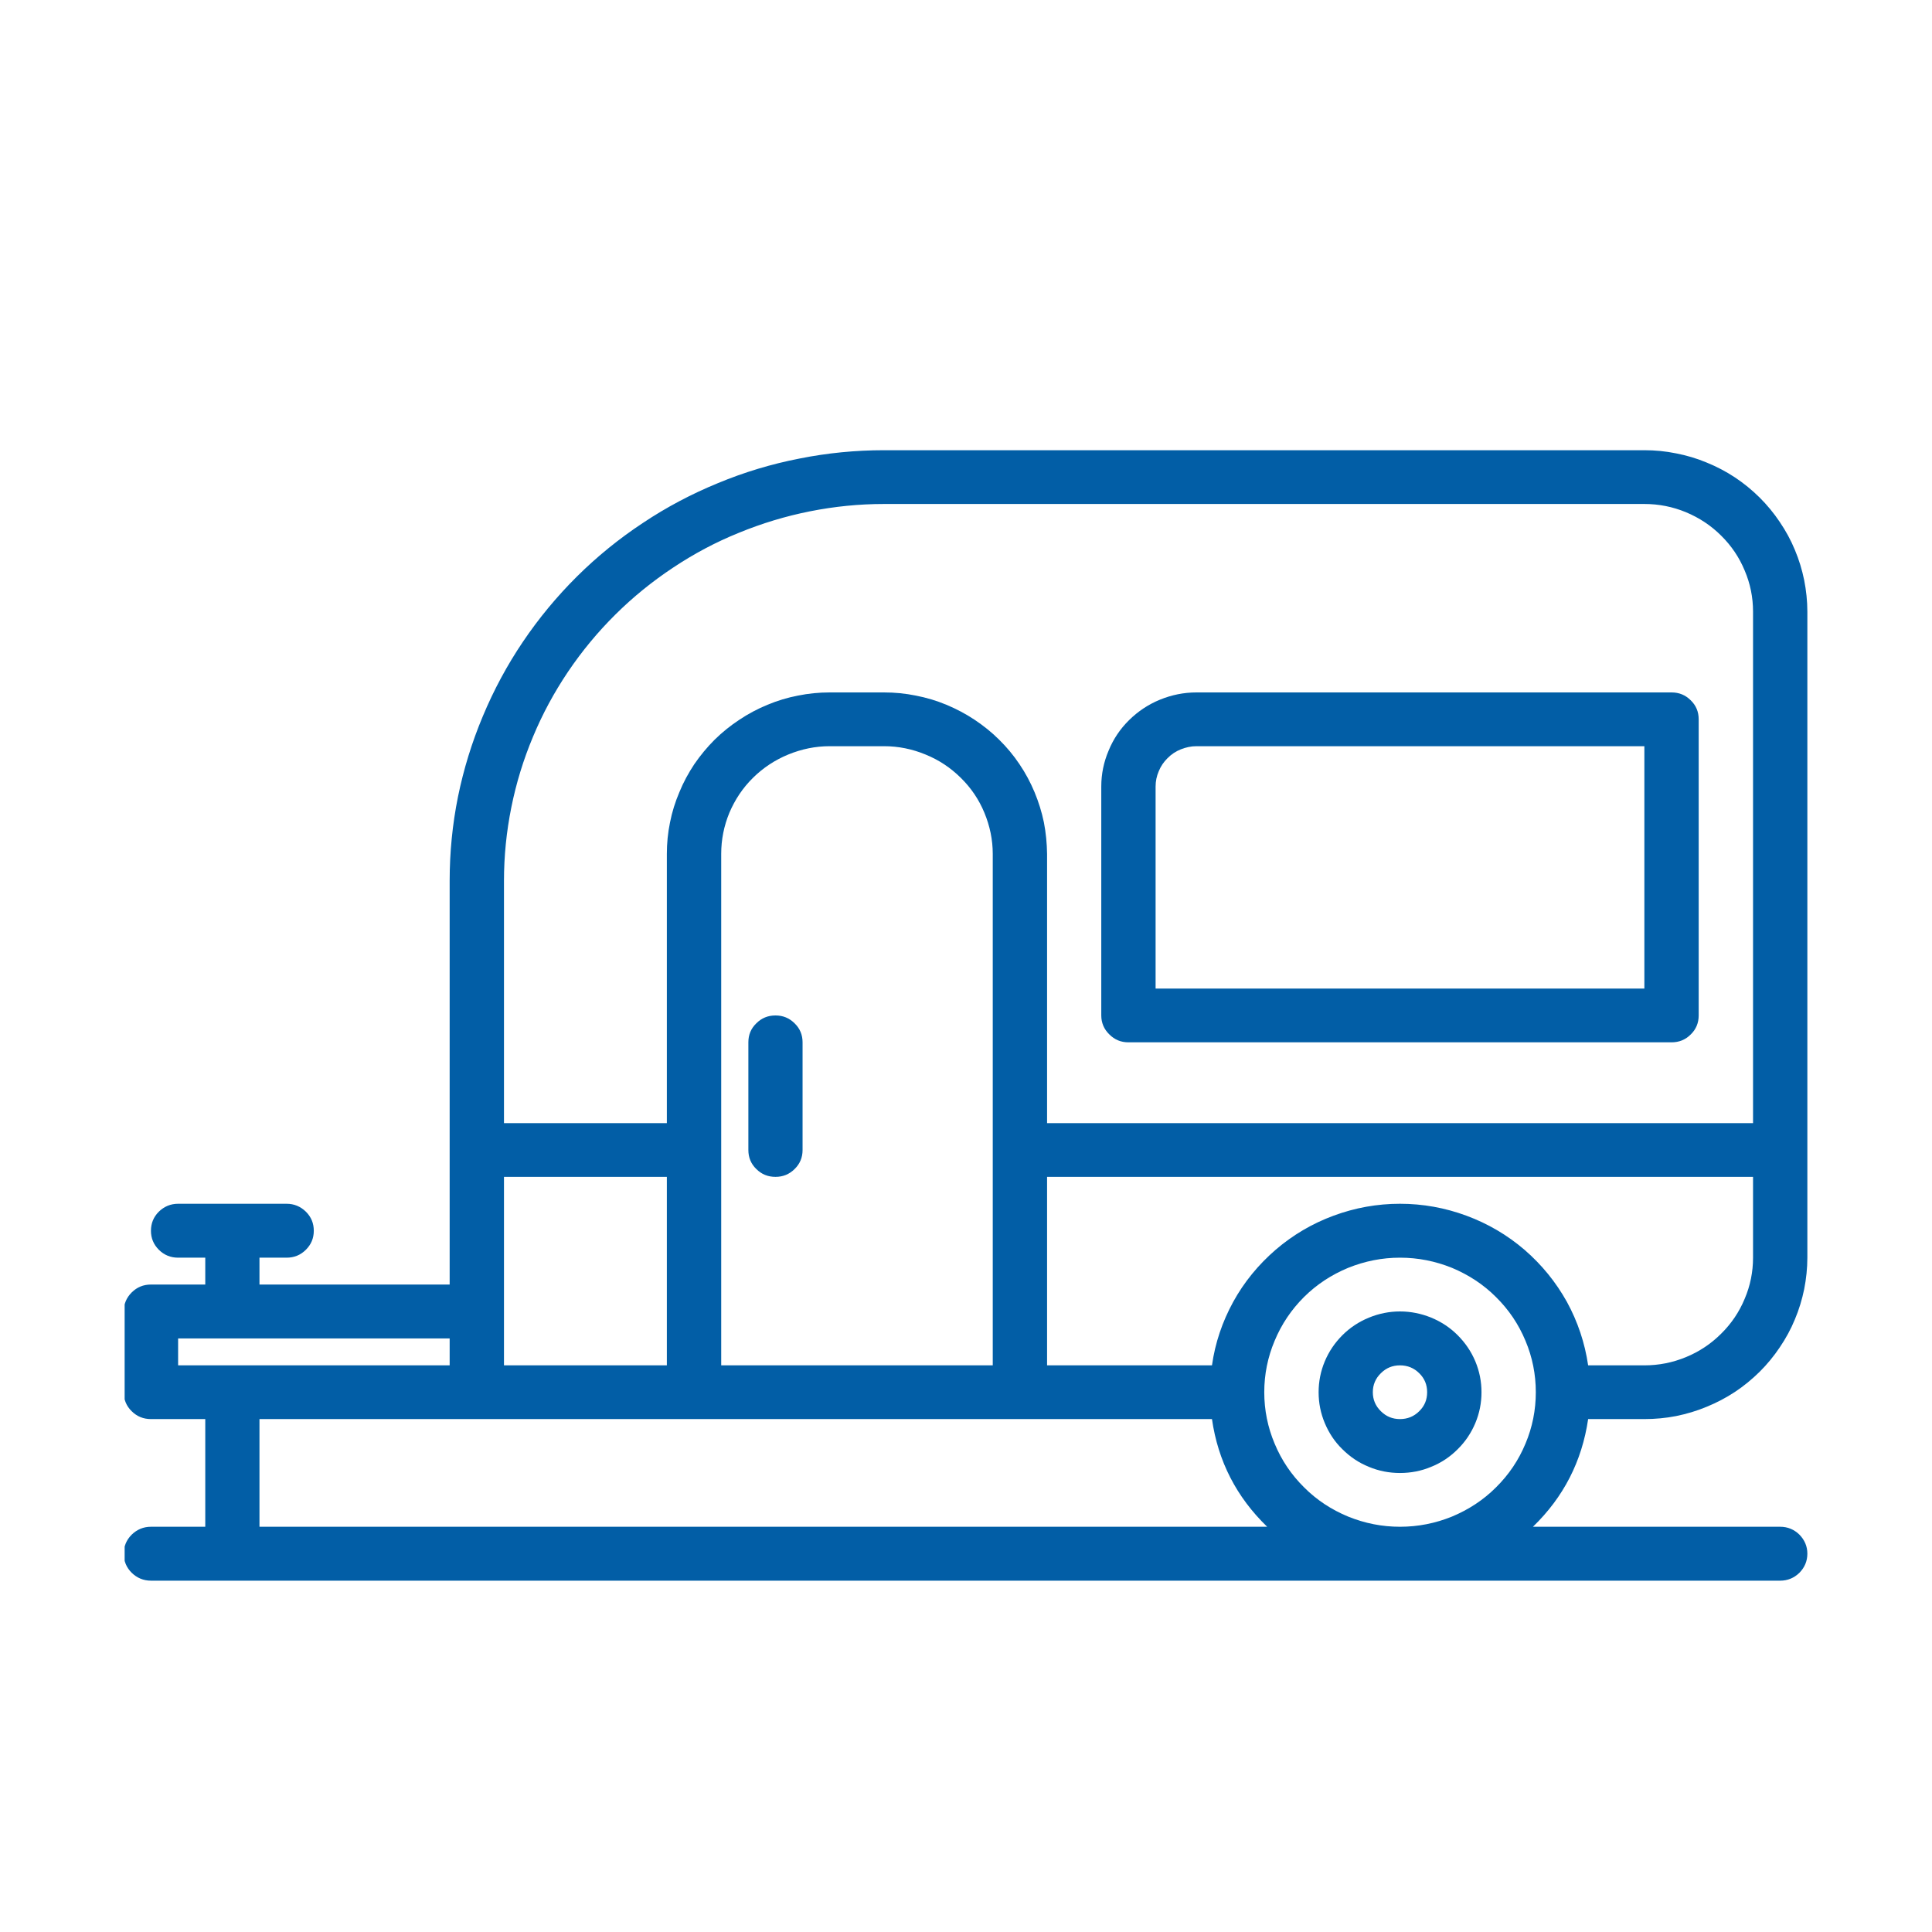 <svg xmlns="http://www.w3.org/2000/svg" xmlns:xlink="http://www.w3.org/1999/xlink" width="70" zoomAndPan="magnify" viewBox="0 0 52.5 52.5" height="70" preserveAspectRatio="xMidYMid meet" version="1.0"><defs><clipPath id="971326a55e"><path d="M 3.387 12.219 L 49.113 12.219 L 49.113 42.969 L 3.387 42.969 Z M 3.387 12.219 " clip-rule="nonzero"/></clipPath></defs><path fill="#025ea6" d="M 38.043 35.637 C 38.336 35.637 38.621 35.695 38.891 35.805 C 39.164 35.918 39.402 36.074 39.609 36.281 C 39.816 36.488 39.977 36.723 40.09 36.992 C 40.203 37.262 40.258 37.543 40.258 37.832 C 40.258 38.125 40.203 38.402 40.09 38.672 C 39.977 38.941 39.816 39.18 39.609 39.383 C 39.402 39.59 39.164 39.75 38.891 39.859 C 38.621 39.973 38.336 40.027 38.043 40.027 C 37.75 40.027 37.469 39.973 37.195 39.859 C 36.926 39.75 36.688 39.59 36.48 39.383 C 36.27 39.18 36.113 38.941 36 38.672 C 35.887 38.402 35.832 38.125 35.832 37.832 C 35.832 37.543 35.887 37.262 36 36.992 C 36.113 36.723 36.273 36.488 36.48 36.281 C 36.688 36.074 36.926 35.918 37.199 35.805 C 37.469 35.695 37.75 35.637 38.043 35.637 Z M 38.043 38.562 C 38.246 38.562 38.422 38.492 38.566 38.348 C 38.711 38.207 38.781 38.035 38.781 37.832 C 38.781 37.629 38.711 37.457 38.566 37.316 C 38.422 37.172 38.246 37.102 38.043 37.102 C 37.84 37.102 37.668 37.172 37.523 37.316 C 37.379 37.457 37.305 37.629 37.305 37.832 C 37.305 38.035 37.379 38.207 37.523 38.348 C 37.668 38.492 37.84 38.562 38.043 38.562 Z M 38.043 38.562 " fill-opacity="1" fill-rule="nonzero"/><path fill="#025ea6" d="M 21.074 27.594 C 21.277 27.594 21.449 27.664 21.594 27.809 C 21.738 27.949 21.809 28.121 21.809 28.324 L 21.809 31.25 C 21.809 31.453 21.738 31.625 21.594 31.766 C 21.449 31.91 21.277 31.98 21.074 31.98 C 20.867 31.98 20.695 31.91 20.551 31.766 C 20.406 31.625 20.336 31.453 20.336 31.25 L 20.336 28.324 C 20.336 28.121 20.406 27.949 20.551 27.809 C 20.695 27.664 20.867 27.594 21.074 27.594 Z M 21.074 27.594 " fill-opacity="1" fill-rule="nonzero"/><path fill="#025ea6" d="M 45.422 28.324 L 30.664 28.324 C 30.461 28.324 30.289 28.254 30.145 28.109 C 30 27.969 29.926 27.793 29.926 27.594 L 29.926 21.375 C 29.926 21.035 29.992 20.711 30.125 20.398 C 30.254 20.082 30.441 19.805 30.684 19.566 C 30.926 19.328 31.207 19.141 31.523 19.012 C 31.84 18.883 32.168 18.816 32.512 18.816 L 45.422 18.816 C 45.629 18.816 45.801 18.887 45.945 19.031 C 46.09 19.172 46.16 19.344 46.16 19.547 L 46.16 27.594 C 46.16 27.793 46.09 27.969 45.945 28.109 C 45.801 28.254 45.629 28.324 45.422 28.324 Z M 44.684 20.277 L 32.512 20.277 C 32.363 20.277 32.223 20.309 32.086 20.363 C 31.949 20.418 31.832 20.496 31.727 20.602 C 31.625 20.703 31.543 20.82 31.488 20.957 C 31.43 21.09 31.402 21.23 31.402 21.375 L 31.402 26.863 L 44.684 26.863 Z M 44.684 20.277 " fill-opacity="1" fill-rule="nonzero"/><g clip-path="url(#971326a55e)"><path fill="#025ea6" d="M 4.102 38.562 C 3.898 38.562 3.723 38.492 3.578 38.348 C 3.434 38.207 3.363 38.035 3.363 37.832 L 3.363 35.637 C 3.363 35.438 3.434 35.266 3.578 35.121 C 3.723 34.977 3.898 34.906 4.102 34.906 L 5.578 34.906 L 5.578 34.176 L 4.84 34.176 C 4.637 34.176 4.461 34.105 4.316 33.961 C 4.172 33.816 4.102 33.645 4.102 33.445 C 4.102 33.242 4.172 33.07 4.316 32.926 C 4.461 32.785 4.637 32.711 4.84 32.711 L 7.789 32.711 C 7.992 32.711 8.168 32.785 8.312 32.926 C 8.457 33.07 8.527 33.242 8.527 33.445 C 8.527 33.645 8.457 33.816 8.312 33.961 C 8.168 34.105 7.992 34.176 7.789 34.176 L 7.051 34.176 L 7.051 34.906 L 12.219 34.906 L 12.219 23.938 C 12.219 23.168 12.293 22.406 12.445 21.652 C 12.598 20.902 12.824 20.168 13.121 19.461 C 13.418 18.75 13.781 18.074 14.211 17.438 C 14.641 16.801 15.133 16.207 15.68 15.664 C 16.227 15.121 16.824 14.637 17.469 14.211 C 18.113 13.781 18.793 13.422 19.508 13.129 C 20.223 12.832 20.961 12.609 21.723 12.461 C 22.48 12.309 23.25 12.234 24.023 12.234 L 44.684 12.234 C 44.977 12.234 45.266 12.262 45.547 12.32 C 45.832 12.375 46.109 12.457 46.379 12.57 C 46.648 12.68 46.902 12.812 47.145 12.973 C 47.387 13.133 47.609 13.316 47.816 13.52 C 48.02 13.723 48.203 13.945 48.363 14.184 C 48.527 14.426 48.664 14.676 48.773 14.941 C 48.887 15.211 48.969 15.484 49.027 15.766 C 49.082 16.047 49.113 16.332 49.113 16.621 L 49.113 34.176 C 49.113 34.465 49.082 34.75 49.027 35.031 C 48.969 35.312 48.887 35.586 48.773 35.855 C 48.664 36.121 48.527 36.371 48.363 36.613 C 48.203 36.852 48.02 37.074 47.816 37.277 C 47.609 37.48 47.387 37.664 47.145 37.824 C 46.902 37.984 46.648 38.117 46.379 38.227 C 46.109 38.34 45.832 38.422 45.547 38.48 C 45.266 38.535 44.977 38.562 44.684 38.562 L 43.156 38.562 C 42.988 39.707 42.488 40.684 41.656 41.488 L 48.375 41.488 C 48.578 41.488 48.754 41.562 48.898 41.703 C 49.039 41.848 49.113 42.02 49.113 42.219 C 49.113 42.422 49.039 42.594 48.898 42.738 C 48.754 42.879 48.578 42.953 48.375 42.953 L 4.102 42.953 C 3.898 42.953 3.723 42.879 3.578 42.738 C 3.434 42.594 3.363 42.422 3.363 42.219 C 3.363 42.02 3.434 41.848 3.578 41.703 C 3.723 41.562 3.898 41.488 4.102 41.488 L 5.578 41.488 L 5.578 38.562 Z M 47.637 16.621 C 47.637 16.234 47.562 15.859 47.41 15.504 C 47.262 15.145 47.047 14.828 46.77 14.555 C 46.496 14.281 46.176 14.07 45.812 13.918 C 45.453 13.77 45.078 13.695 44.684 13.695 L 24.023 13.695 C 23.348 13.695 22.676 13.762 22.008 13.895 C 21.344 14.027 20.699 14.223 20.074 14.48 C 19.445 14.734 18.852 15.051 18.289 15.426 C 17.723 15.801 17.203 16.223 16.723 16.699 C 16.242 17.176 15.816 17.691 15.438 18.25 C 15.062 18.809 14.742 19.398 14.484 20.02 C 14.223 20.641 14.027 21.281 13.895 21.938 C 13.762 22.598 13.695 23.262 13.695 23.938 L 13.695 30.52 L 18.121 30.52 L 18.121 23.203 C 18.121 22.918 18.148 22.633 18.207 22.348 C 18.262 22.066 18.348 21.793 18.461 21.527 C 18.57 21.258 18.707 21.008 18.867 20.766 C 19.031 20.527 19.215 20.305 19.418 20.102 C 19.625 19.898 19.848 19.719 20.09 19.559 C 20.332 19.398 20.586 19.262 20.855 19.152 C 21.125 19.039 21.398 18.957 21.684 18.902 C 21.969 18.844 22.258 18.816 22.547 18.816 L 24.023 18.816 C 24.316 18.816 24.602 18.844 24.887 18.902 C 25.172 18.957 25.449 19.039 25.719 19.152 C 25.984 19.262 26.242 19.398 26.484 19.559 C 26.723 19.719 26.949 19.898 27.152 20.102 C 27.359 20.305 27.543 20.527 27.703 20.766 C 27.867 21.008 28 21.258 28.113 21.527 C 28.223 21.793 28.309 22.066 28.367 22.348 C 28.422 22.633 28.449 22.918 28.453 23.203 L 28.453 30.52 L 47.637 30.52 Z M 13.695 31.98 L 13.695 37.102 L 18.121 37.102 L 18.121 31.98 Z M 19.598 23.203 L 19.598 37.102 L 26.977 37.102 L 26.977 23.203 C 26.977 22.816 26.898 22.445 26.75 22.086 C 26.602 21.727 26.387 21.41 26.109 21.137 C 25.832 20.863 25.516 20.652 25.152 20.504 C 24.793 20.355 24.414 20.277 24.023 20.277 L 22.547 20.277 C 22.156 20.277 21.781 20.355 21.418 20.504 C 21.059 20.652 20.738 20.863 20.461 21.137 C 20.184 21.41 19.973 21.727 19.82 22.086 C 19.672 22.445 19.598 22.816 19.598 23.203 Z M 43.156 37.102 L 44.684 37.102 C 45.078 37.102 45.453 37.027 45.812 36.879 C 46.176 36.73 46.496 36.516 46.77 36.242 C 47.047 35.969 47.262 35.652 47.41 35.293 C 47.562 34.938 47.637 34.562 47.637 34.176 L 47.637 31.98 L 28.453 31.98 L 28.453 37.102 L 32.934 37.102 C 33.02 36.492 33.215 35.918 33.512 35.375 C 33.809 34.836 34.195 34.367 34.664 33.961 C 35.133 33.559 35.656 33.25 36.238 33.035 C 36.82 32.82 37.422 32.711 38.043 32.711 C 38.664 32.711 39.266 32.82 39.848 33.035 C 40.43 33.25 40.957 33.559 41.426 33.961 C 41.895 34.367 42.277 34.836 42.578 35.375 C 42.875 35.918 43.066 36.492 43.156 37.102 Z M 38.043 41.488 C 38.535 41.488 39.004 41.395 39.457 41.211 C 39.906 41.023 40.309 40.762 40.652 40.418 C 41 40.074 41.266 39.68 41.453 39.23 C 41.641 38.785 41.734 38.316 41.734 37.832 C 41.734 37.348 41.641 36.879 41.453 36.434 C 41.266 35.984 41 35.59 40.652 35.246 C 40.309 34.902 39.906 34.641 39.457 34.453 C 39.004 34.27 38.535 34.176 38.043 34.176 C 37.555 34.176 37.086 34.27 36.633 34.453 C 36.18 34.641 35.781 34.902 35.434 35.246 C 35.09 35.59 34.824 35.984 34.637 36.434 C 34.449 36.879 34.355 37.348 34.355 37.832 C 34.355 38.316 34.449 38.785 34.637 39.23 C 34.824 39.68 35.09 40.074 35.438 40.418 C 35.781 40.762 36.18 41.023 36.633 41.211 C 37.086 41.395 37.555 41.488 38.043 41.488 Z M 7.051 41.488 L 34.434 41.488 C 33.602 40.684 33.098 39.707 32.934 38.562 L 7.051 38.562 Z M 12.219 37.102 L 12.219 36.371 L 4.84 36.371 L 4.84 37.102 Z M 12.219 37.102 " fill-opacity="1" fill-rule="nonzero"/></g></svg>
